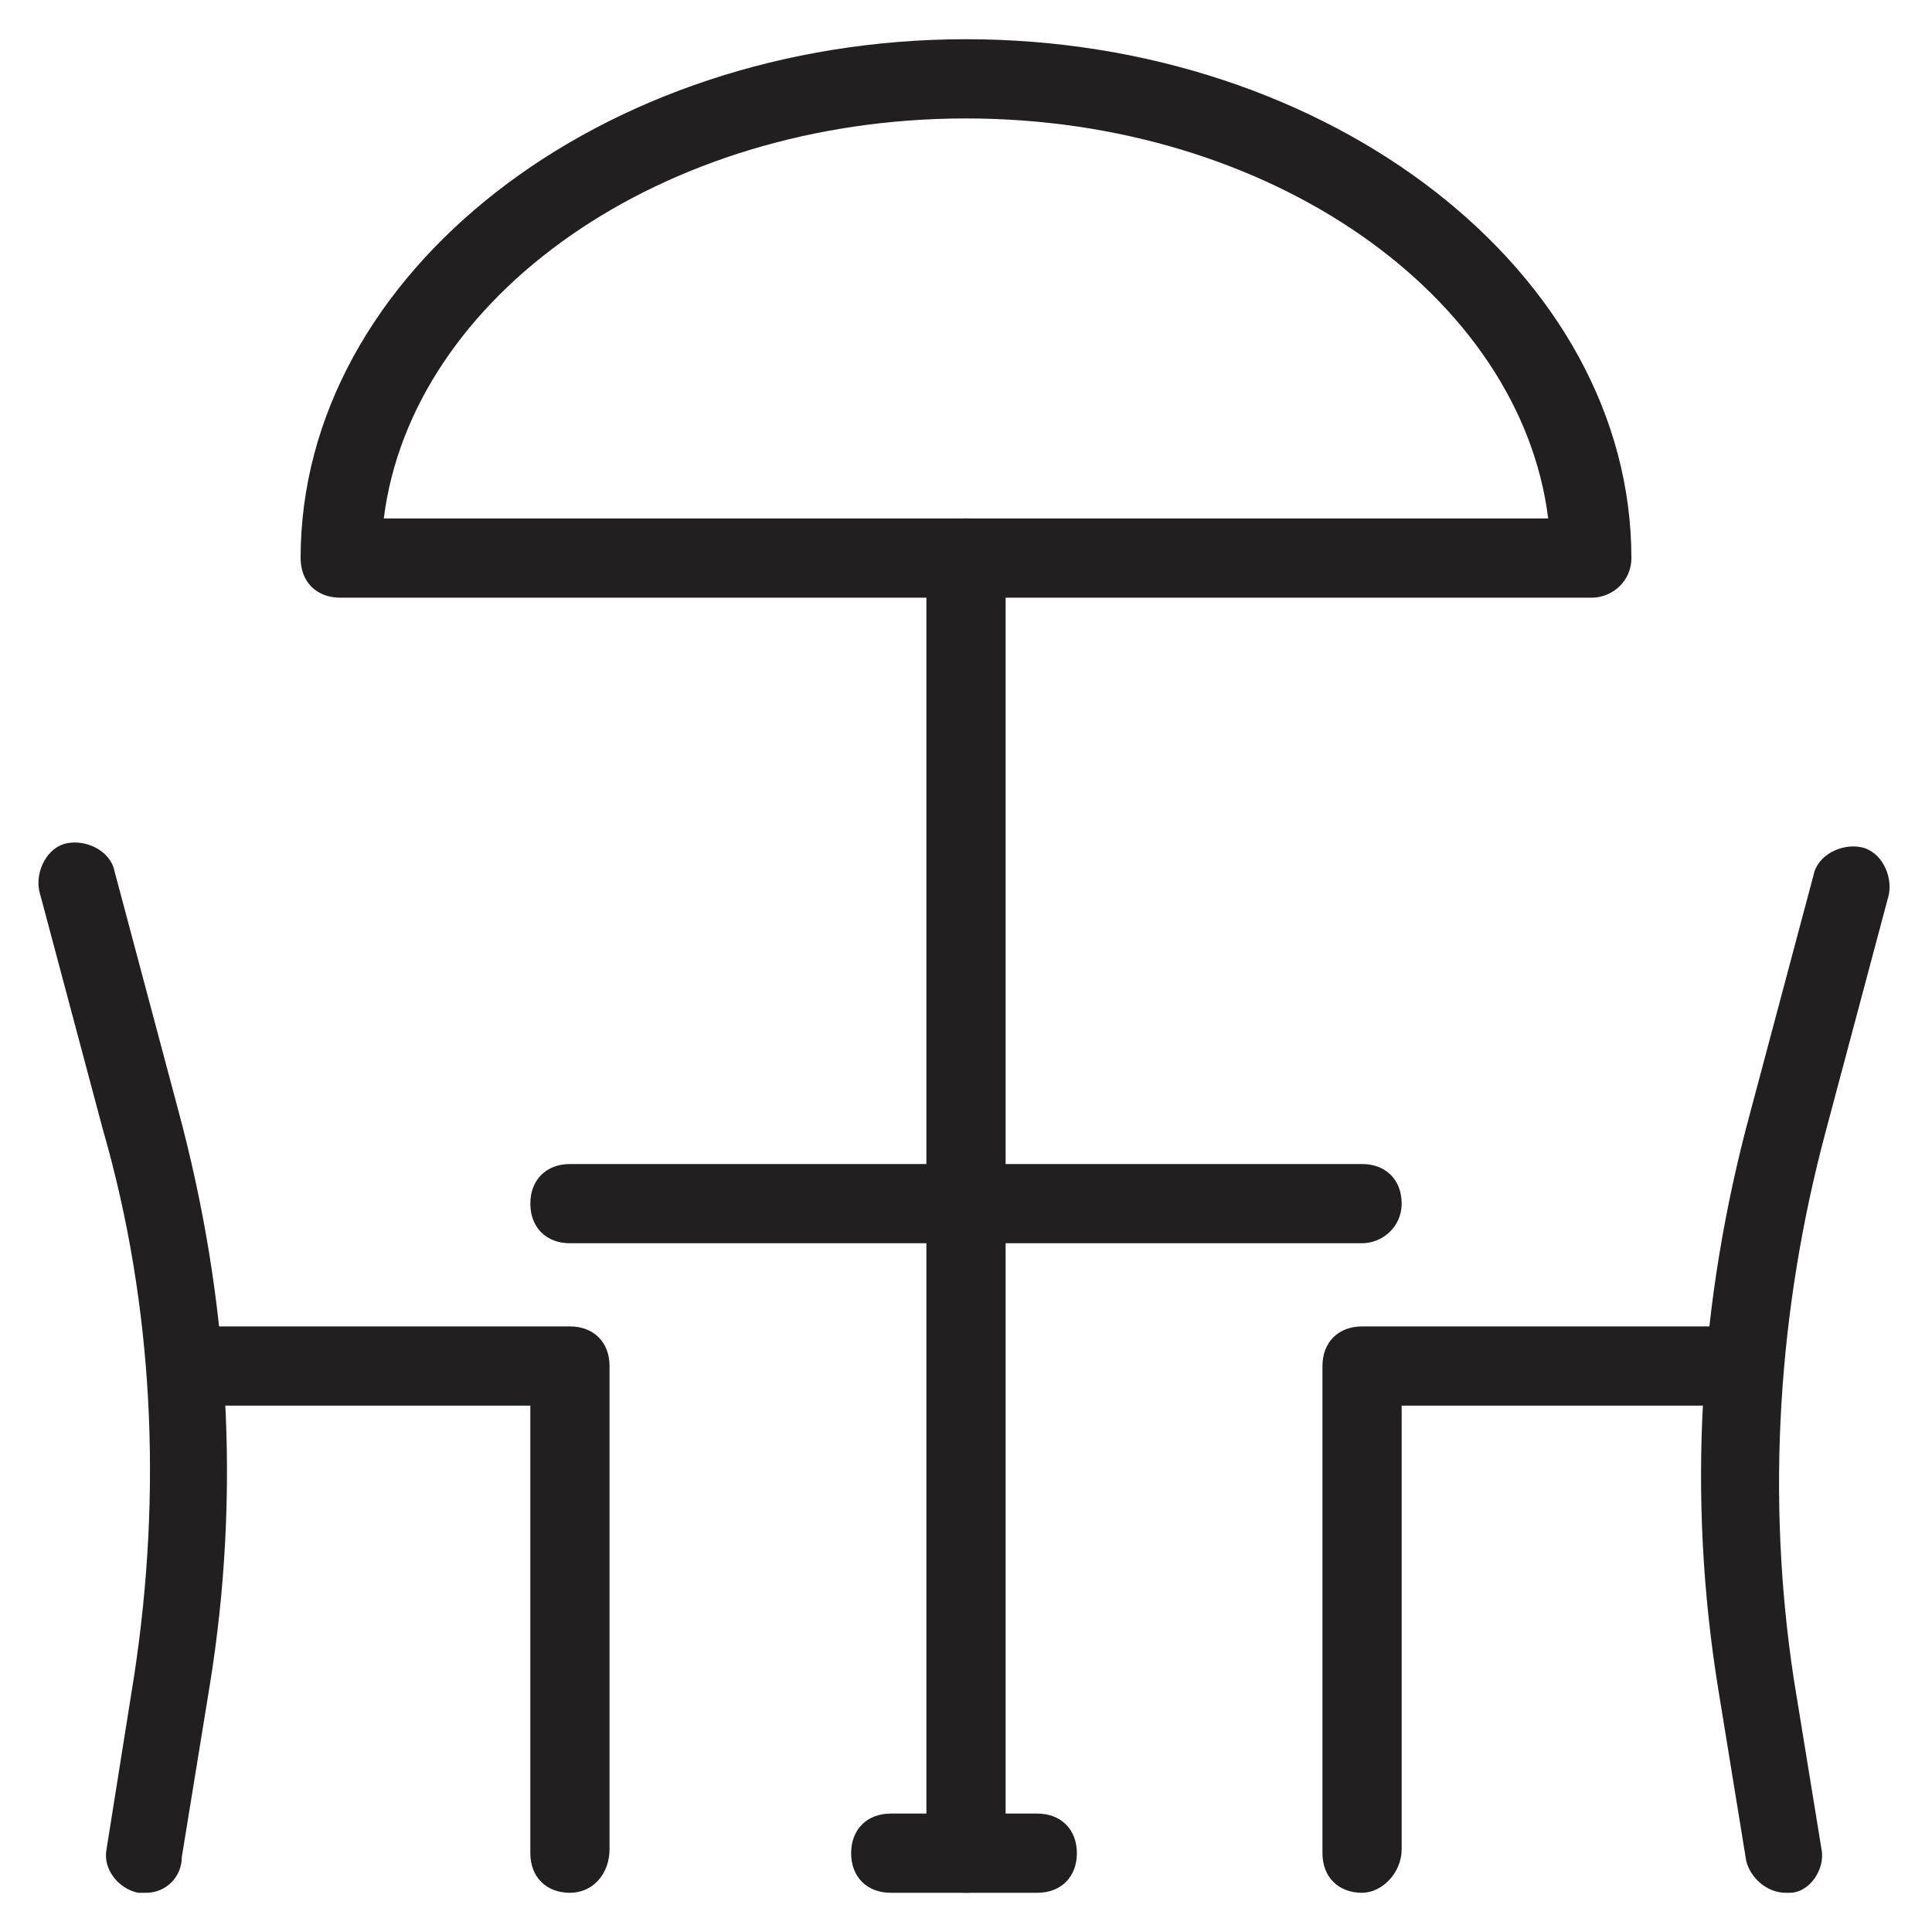<?xml version="1.0" encoding="UTF-8"?>
<!-- Uploaded to: ICON Repo, www.iconrepo.com, Generator: ICON Repo Mixer Tools -->
<svg width="800px" height="800px" version="1.1" viewBox="144 144 512 512" xmlns="http://www.w3.org/2000/svg">
 <g fill="#221f20">
  <path d="m182.73 645.61h-2.098c-5.246-1.051-9.445-6.297-8.398-11.547l7.348-46.18c7.348-48.281 5.246-97.613-8.398-144.84l-16.793-62.977c-1.051-5.246 2.098-11.547 7.348-12.594 5.246-1.051 11.547 2.098 12.594 7.348l16.793 62.977c13.645 50.383 16.793 101.81 8.398 153.24l-7.348 45.133c0 5.242-4.195 9.441-9.445 9.441z"/>
  <path d="m295.04 645.61c-6.297 0-10.496-4.199-10.496-10.496v-118.61h-85.02c-6.297 0-10.496-4.199-10.496-10.496 0-6.297 4.199-10.496 10.496-10.496h95.516c6.297 0 10.496 4.199 10.496 10.496v128.05c0 6.301-4.199 11.547-10.496 11.547z"/>
  <path d="m617.27 645.61c-5.246 0-9.445-4.199-10.496-8.398l-7.348-45.133c-8.398-51.43-5.246-102.86 8.398-153.24l16.793-62.977c1.051-5.246 7.348-8.398 12.594-7.348 5.246 1.051 8.398 7.348 7.348 12.594l-16.793 62.977c-12.594 47.23-15.742 96.562-8.398 144.84l7.348 45.133c1.051 5.246-3.148 11.547-8.398 11.547 0.004 0.004 0.004 0.004-1.047 0.004z"/>
  <path d="m504.96 645.61c-6.297 0-10.496-4.199-10.496-10.496v-129.1c0-6.297 4.199-10.496 10.496-10.496h96.562c6.297 0 10.496 4.199 10.496 10.496 0 6.297-4.199 10.496-10.496 10.496h-86.066v117.55c0 6.301-5.246 11.547-10.496 11.547z"/>
  <path d="m418.89 645.61h-38.836c-6.297 0-10.496-4.199-10.496-10.496s4.199-10.496 10.496-10.496h38.836c6.297 0 10.496 4.199 10.496 10.496s-4.199 10.496-10.496 10.496z"/>
  <path d="m504.96 473.47h-209.92c-6.297 0-10.496-4.199-10.496-10.496 0-6.297 4.199-10.496 10.496-10.496h209.92c6.297 0 10.496 4.199 10.496 10.496 0 6.297-5.246 10.496-10.496 10.496z"/>
  <path d="m400 645.61c-6.297 0-10.496-4.199-10.496-10.496v-172.13c0-6.297 4.199-10.496 10.496-10.496s10.496 4.199 10.496 10.496v171.09c0 6.297-4.199 11.543-10.496 11.543z"/>
  <path d="m400 473.47c-6.297 0-10.496-4.199-10.496-10.496v-171.09c0-6.297 4.199-10.496 10.496-10.496s10.496 4.199 10.496 10.496v171.09c0 6.297-4.199 10.496-10.496 10.496z"/>
  <path d="m565.84 302.39h-331.68c-6.297 0-10.496-4.199-10.496-10.496 0-75.574 79.77-137.5 176.34-137.5 96.562 0 176.33 61.926 176.33 137.5 0 6.301-5.25 10.5-10.496 10.5zm-320.13-20.992h308.58c-7.348-58.777-73.473-106.01-154.29-106.01-80.82 0-146.95 47.234-154.29 106.01z"/>
 </g>
</svg>